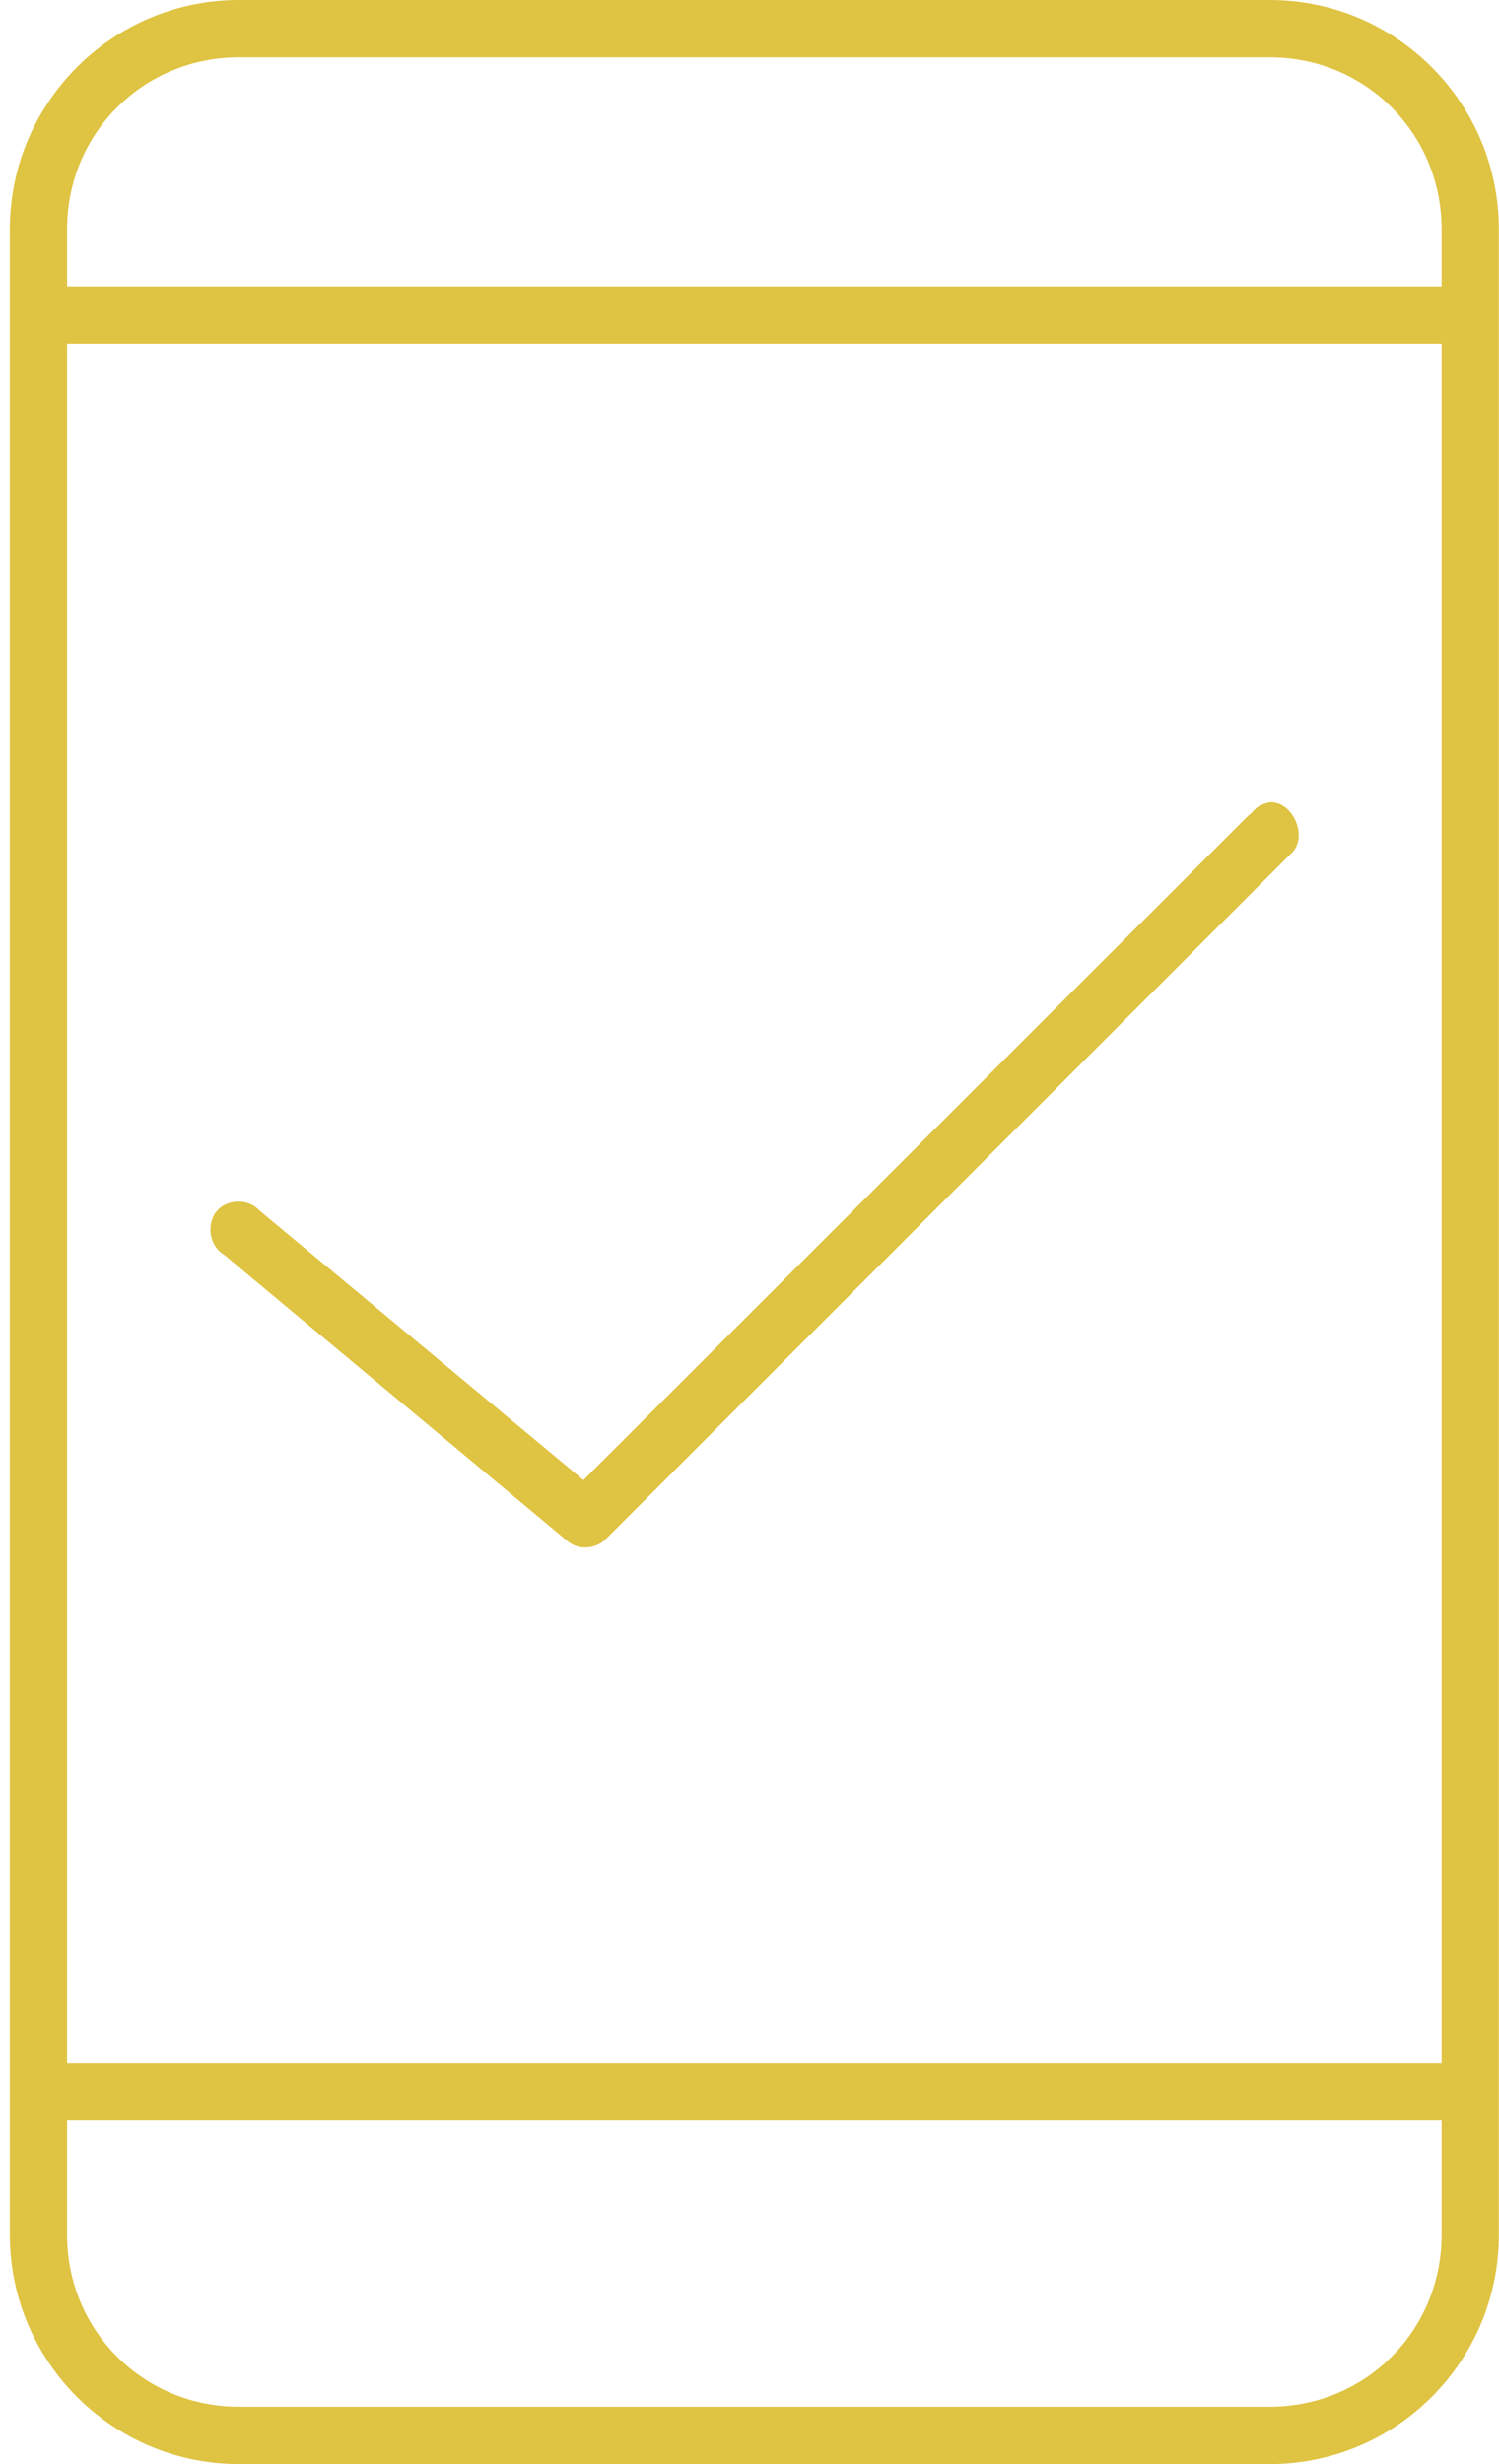 <svg width="28" height="46" viewBox="0 0 28 46" fill="none" xmlns="http://www.w3.org/2000/svg">
<path d="M4.463 0C2.101 0 0.184 1.918 0.184 4.279V41.721C0.184 44.082 2.101 46 4.463 46H23.718C26.08 46 27.997 44.082 27.997 41.721V4.279C27.997 1.918 26.08 0 23.718 0H4.463ZM4.463 1.07H23.718C25.506 1.07 26.928 2.492 26.928 4.279V5.349H1.253V4.279C1.253 2.492 2.675 1.07 4.463 1.07ZM1.253 6.419H26.928V38.512H1.253V6.419ZM23.718 14.977C23.444 15.03 23.425 15.157 23.317 15.227L10.898 27.63L4.847 22.599C4.642 22.37 4.239 22.378 4.045 22.615C3.85 22.854 3.913 23.262 4.179 23.418L10.597 28.767C10.802 28.949 11.13 28.919 11.316 28.733L24.12 15.93C24.446 15.629 24.151 14.953 23.718 14.977ZM1.253 39.581H26.928V41.721C26.928 43.508 25.506 44.93 23.718 44.93H4.463C2.675 44.93 1.253 43.508 1.253 41.721V39.581Z" fill="#DFC342"/>
</svg>
